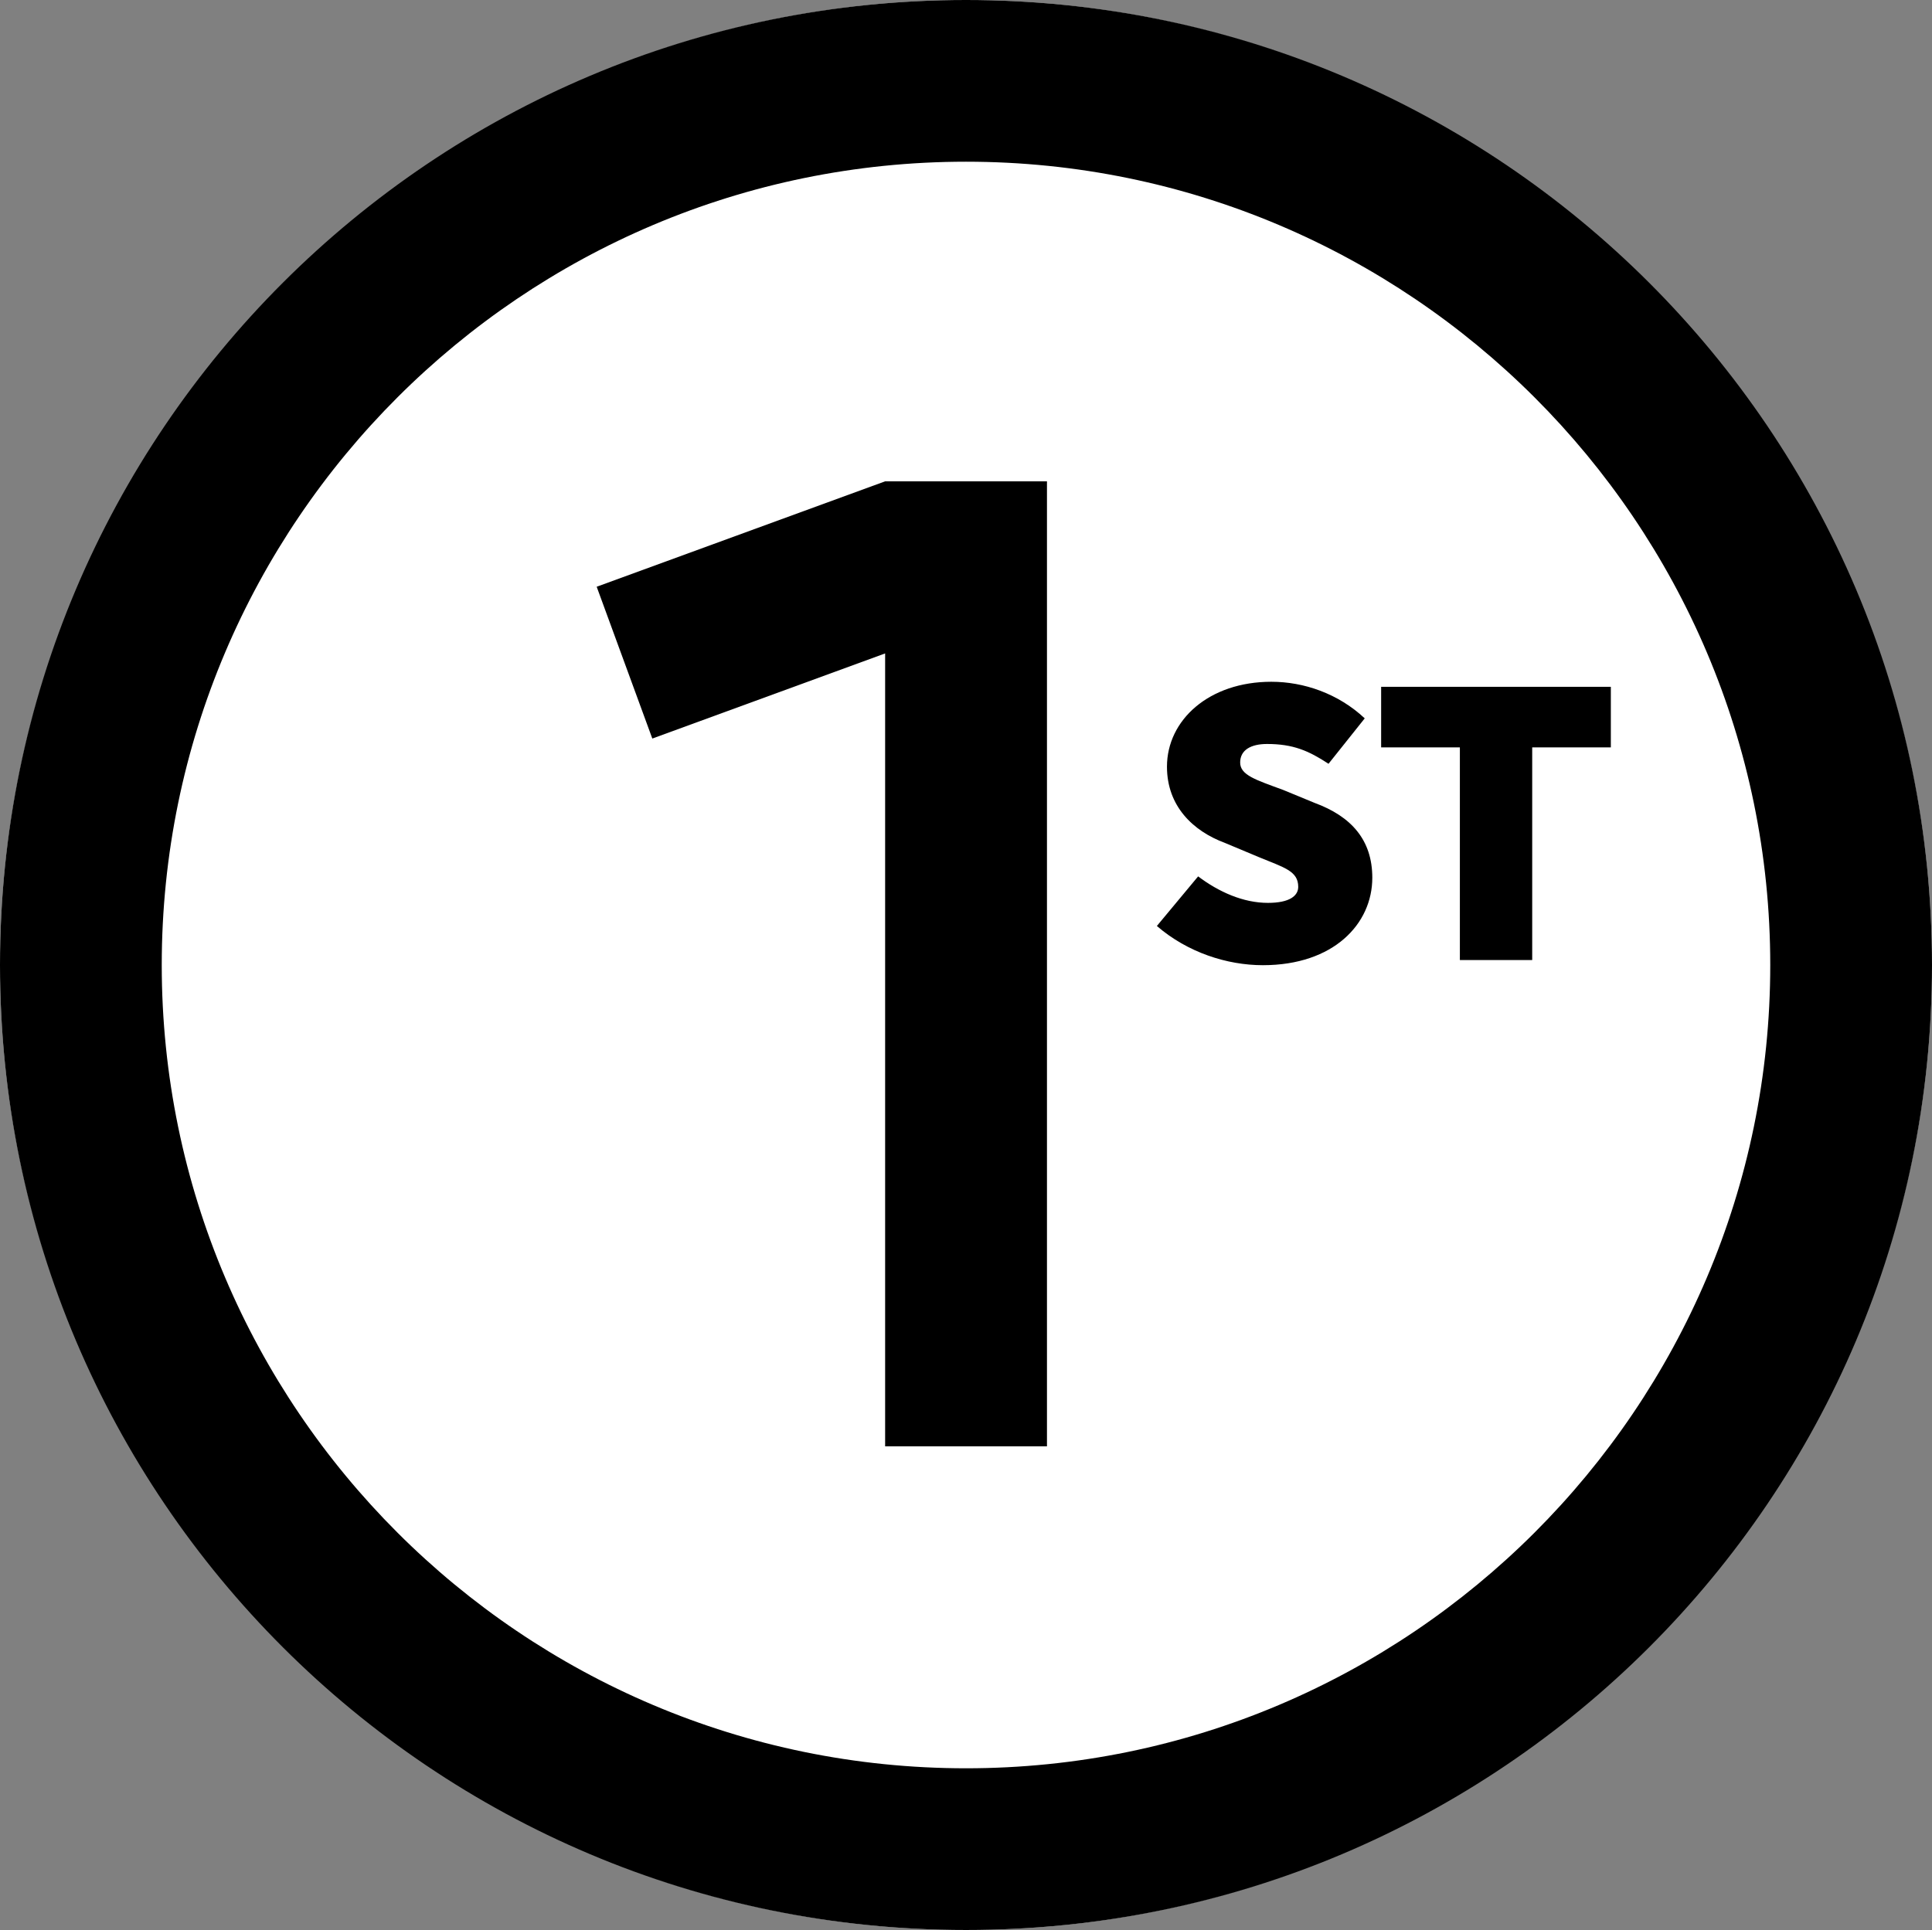 <?xml version="1.0" encoding="UTF-8"?><svg id="_レイヤー_2" xmlns="http://www.w3.org/2000/svg" viewBox="0 0 199 198.84"><rect x="0" y="0" width="199" height="198.84" fill="#808080" stroke="none"/><defs><style>.cls-1{fill:#000;}.cls-1,.cls-2{stroke-width:0px;}.cls-2{fill:#fff;}</style></defs><g id="_レイヤー_2-2"><path class="cls-2" d="M199,99.42c0,54.68-44.77,99.42-99.5,99.42S0,154.1,0,99.42,44.77,0,99.5,0s99.5,44.74,99.5,99.42Z"/><g id="_ロゴ"><g id="_円"><path class="cls-1" d="M99.5,16.66c45.68,0,82.84,37.13,82.84,82.76s-37.16,82.76-82.84,82.76S16.66,145.05,16.66,99.42,53.82,16.66,99.5,16.66M99.5,0C44.55,0,0,44.51,0,99.42s44.55,99.42,99.5,99.42,99.5-44.51,99.5-99.42S154.45,0,99.5,0h0Z"/></g><g id="ST"><path class="cls-1" d="M150.36,77h-8.1v-6.24h23.66v6.24h-8.1v21.91h-7.45v-21.91h0Z"/><path class="cls-1" d="M119.16,95.4l4.25-5.11c2.12,1.6,4.64,2.73,7.19,2.73,2.25,0,3.12-.74,3.12-1.65,0-1.65-1.47-1.99-4.07-3.07l-3.51-1.47c-3.25-1.21-5.94-3.77-5.94-7.84,0-4.81,4.33-8.75,10.75-8.75,3.34,0,6.89,1.21,9.62,3.77l-3.73,4.68c-2.04-1.34-3.64-2.04-6.33-2.04-1.65,0-2.77.61-2.77,1.91s1.6,1.78,4.42,2.82l3.25,1.34c3.77,1.39,5.94,3.81,5.94,7.71,0,4.76-3.99,9.01-11.27,9.01-3.69,0-7.76-1.31-10.92-4.04h0Z"/></g><g id="_1"><polygon class="cls-1" points="107.84 49.59 91.17 49.59 91.17 49.59 91.17 49.59 61.46 60.45 67.19 76.09 91.17 67.32 91.17 149.01 107.84 149.01 107.84 49.59"/></g></g></g></svg>